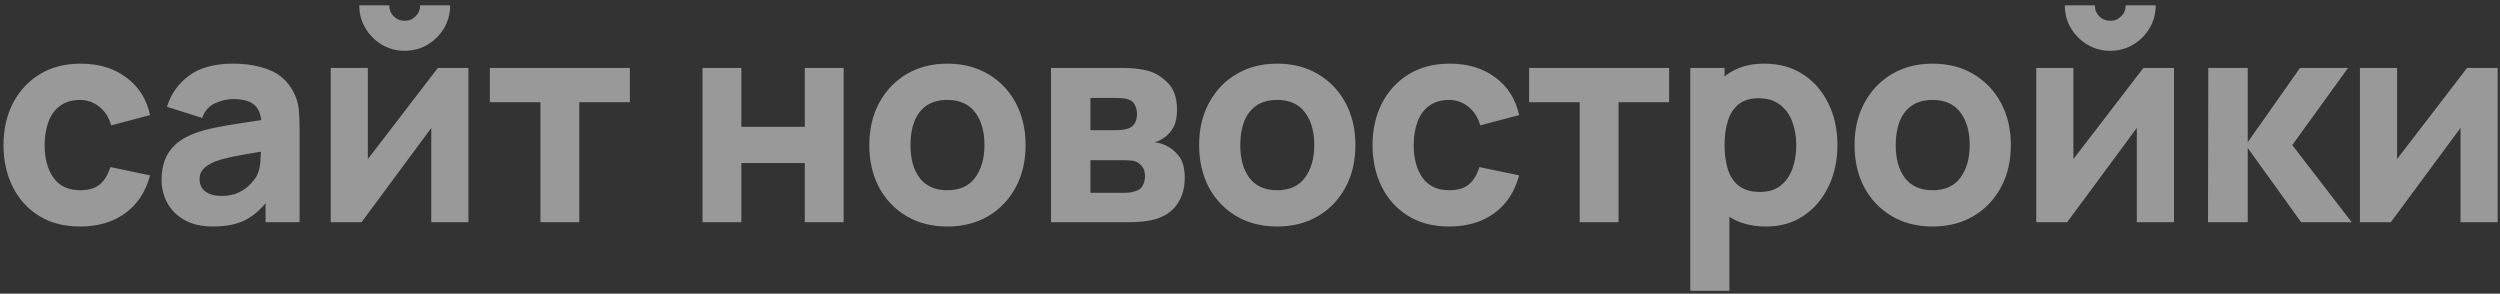<?xml version="1.0" encoding="UTF-8"?> <svg xmlns="http://www.w3.org/2000/svg" width="315" height="37" viewBox="0 0 315 37" fill="none"><rect x="0" y="0" width="315" height="37" fill="#333333" stroke="none"/><path opacity="0.5" d="M10.088 28.54C8.072 28.54 6.344 28.09 4.904 27.19C3.464 26.29 2.36 25.066 1.592 23.518C0.824 21.97 0.44 20.224 0.44 18.28C0.44 16.312 0.836 14.554 1.628 13.006C2.432 11.458 3.56 10.24 5.012 9.352C6.464 8.464 8.18 8.02 10.16 8.02C12.452 8.02 14.372 8.602 15.92 9.766C17.48 10.918 18.476 12.496 18.908 14.5L14.012 15.796C13.724 14.788 13.22 14.002 12.5 13.438C11.792 12.874 10.988 12.592 10.088 12.592C9.056 12.592 8.21 12.844 7.55 13.348C6.89 13.84 6.404 14.518 6.092 15.382C5.78 16.234 5.624 17.2 5.624 18.28C5.624 19.972 5.996 21.346 6.74 22.402C7.496 23.446 8.612 23.968 10.088 23.968C11.192 23.968 12.032 23.716 12.608 23.212C13.184 22.708 13.616 21.988 13.904 21.052L18.908 22.096C18.356 24.16 17.312 25.75 15.776 26.866C14.24 27.982 12.344 28.54 10.088 28.54ZM26.837 28.54C25.445 28.54 24.263 28.276 23.291 27.748C22.331 27.208 21.599 26.494 21.095 25.606C20.603 24.706 20.357 23.716 20.357 22.636C20.357 21.736 20.495 20.914 20.771 20.17C21.047 19.426 21.491 18.772 22.103 18.208C22.727 17.632 23.561 17.152 24.605 16.768C25.325 16.504 26.183 16.27 27.179 16.066C28.175 15.862 29.303 15.67 30.563 15.49C31.823 15.298 33.209 15.088 34.721 14.86L32.957 15.832C32.957 14.68 32.681 13.834 32.129 13.294C31.577 12.754 30.653 12.484 29.357 12.484C28.637 12.484 27.887 12.658 27.107 13.006C26.327 13.354 25.781 13.972 25.469 14.86L21.041 13.456C21.533 11.848 22.457 10.54 23.813 9.532C25.169 8.524 27.017 8.02 29.357 8.02C31.073 8.02 32.597 8.284 33.929 8.812C35.261 9.34 36.269 10.252 36.953 11.548C37.337 12.268 37.565 12.988 37.637 13.708C37.709 14.428 37.745 15.232 37.745 16.12V28H33.461V24.004L34.073 24.832C33.125 26.14 32.099 27.088 30.995 27.676C29.903 28.252 28.517 28.54 26.837 28.54ZM27.881 24.688C28.781 24.688 29.537 24.532 30.149 24.22C30.773 23.896 31.265 23.53 31.625 23.122C31.997 22.714 32.249 22.372 32.381 22.096C32.633 21.568 32.777 20.956 32.813 20.26C32.861 19.552 32.885 18.964 32.885 18.496L34.325 18.856C32.873 19.096 31.697 19.3 30.797 19.468C29.897 19.624 29.171 19.768 28.619 19.9C28.067 20.032 27.581 20.176 27.161 20.332C26.681 20.524 26.291 20.734 25.991 20.962C25.703 21.178 25.487 21.418 25.343 21.682C25.211 21.946 25.145 22.24 25.145 22.564C25.145 23.008 25.253 23.392 25.469 23.716C25.697 24.028 26.015 24.268 26.423 24.436C26.831 24.604 27.317 24.688 27.881 24.688ZM50.993 6.4C49.937 6.4 48.977 6.142 48.113 5.626C47.249 5.11 46.559 4.42 46.043 3.556C45.527 2.692 45.269 1.732 45.269 0.676H49.049C49.049 1.216 49.235 1.678 49.607 2.062C49.991 2.434 50.453 2.62 50.993 2.62C51.533 2.62 51.989 2.434 52.361 2.062C52.745 1.678 52.937 1.216 52.937 0.676H56.717C56.717 1.732 56.459 2.692 55.943 3.556C55.427 4.42 54.737 5.11 53.873 5.626C53.009 6.142 52.049 6.4 50.993 6.4ZM59.021 8.56V28H54.341V16.12L45.557 28H41.669V8.56H46.349V20.044L55.169 8.56H59.021ZM68.096 28V12.88H61.724V8.56H79.364V12.88H72.992V28H68.096ZM88.517 28V8.56H93.413V15.976H101.405V8.56H106.301V28H101.405V20.548H93.413V28H88.517ZM119.362 28.54C117.406 28.54 115.69 28.102 114.214 27.226C112.738 26.35 111.586 25.144 110.758 23.608C109.942 22.06 109.534 20.284 109.534 18.28C109.534 16.252 109.954 14.47 110.794 12.934C111.634 11.386 112.792 10.18 114.268 9.316C115.744 8.452 117.442 8.02 119.362 8.02C121.318 8.02 123.034 8.458 124.51 9.334C125.998 10.21 127.156 11.422 127.984 12.97C128.812 14.506 129.226 16.276 129.226 18.28C129.226 20.296 128.806 22.078 127.966 23.626C127.138 25.162 125.98 26.368 124.492 27.244C123.016 28.108 121.306 28.54 119.362 28.54ZM119.362 23.968C120.934 23.968 122.104 23.44 122.872 22.384C123.652 21.316 124.042 19.948 124.042 18.28C124.042 16.552 123.646 15.172 122.854 14.14C122.074 13.108 120.91 12.592 119.362 12.592C118.294 12.592 117.418 12.832 116.734 13.312C116.05 13.792 115.54 14.458 115.204 15.31C114.88 16.162 114.718 17.152 114.718 18.28C114.718 20.02 115.108 21.406 115.888 22.438C116.68 23.458 117.838 23.968 119.362 23.968ZM132.428 28V8.56H141.536C142.256 8.56 142.886 8.602 143.426 8.686C143.966 8.758 144.416 8.848 144.776 8.956C145.664 9.22 146.474 9.736 147.206 10.504C147.938 11.272 148.304 12.388 148.304 13.852C148.304 14.716 148.166 15.418 147.89 15.958C147.614 16.486 147.248 16.924 146.792 17.272C146.576 17.428 146.36 17.56 146.144 17.668C145.928 17.776 145.712 17.86 145.496 17.92C146 17.992 146.456 18.124 146.864 18.316C147.512 18.604 148.076 19.06 148.556 19.684C149.036 20.296 149.276 21.208 149.276 22.42C149.276 23.716 148.958 24.82 148.322 25.732C147.698 26.644 146.756 27.28 145.496 27.64C145.064 27.76 144.554 27.85 143.966 27.91C143.39 27.97 142.784 28 142.148 28H132.428ZM137.396 24.292H141.788C142.04 24.292 142.298 24.268 142.562 24.22C142.838 24.16 143.084 24.088 143.3 24.004C143.648 23.86 143.894 23.614 144.038 23.266C144.194 22.918 144.272 22.564 144.272 22.204C144.272 21.7 144.158 21.304 143.93 21.016C143.714 20.728 143.468 20.524 143.192 20.404C142.964 20.296 142.712 20.236 142.436 20.224C142.172 20.2 141.956 20.188 141.788 20.188H137.396V24.292ZM137.396 16.408H140.384C140.768 16.408 141.128 16.39 141.464 16.354C141.812 16.306 142.1 16.228 142.328 16.12C142.64 15.976 142.874 15.748 143.03 15.436C143.186 15.112 143.264 14.752 143.264 14.356C143.264 13.936 143.174 13.558 142.994 13.222C142.826 12.874 142.544 12.64 142.148 12.52C141.884 12.424 141.548 12.37 141.14 12.358C140.744 12.346 140.492 12.34 140.384 12.34H137.396V16.408ZM160.918 28.54C158.962 28.54 157.246 28.102 155.77 27.226C154.294 26.35 153.142 25.144 152.314 23.608C151.498 22.06 151.09 20.284 151.09 18.28C151.09 16.252 151.51 14.47 152.35 12.934C153.19 11.386 154.348 10.18 155.824 9.316C157.3 8.452 158.998 8.02 160.918 8.02C162.874 8.02 164.59 8.458 166.066 9.334C167.554 10.21 168.712 11.422 169.54 12.97C170.368 14.506 170.782 16.276 170.782 18.28C170.782 20.296 170.362 22.078 169.522 23.626C168.694 25.162 167.536 26.368 166.048 27.244C164.572 28.108 162.862 28.54 160.918 28.54ZM160.918 23.968C162.49 23.968 163.66 23.44 164.428 22.384C165.208 21.316 165.598 19.948 165.598 18.28C165.598 16.552 165.202 15.172 164.41 14.14C163.63 13.108 162.466 12.592 160.918 12.592C159.85 12.592 158.974 12.832 158.29 13.312C157.606 13.792 157.096 14.458 156.76 15.31C156.436 16.162 156.274 17.152 156.274 18.28C156.274 20.02 156.664 21.406 157.444 22.438C158.236 23.458 159.394 23.968 160.918 23.968ZM182.588 28.54C180.572 28.54 178.844 28.09 177.404 27.19C175.964 26.29 174.86 25.066 174.092 23.518C173.324 21.97 172.94 20.224 172.94 18.28C172.94 16.312 173.336 14.554 174.128 13.006C174.932 11.458 176.06 10.24 177.512 9.352C178.964 8.464 180.68 8.02 182.66 8.02C184.952 8.02 186.872 8.602 188.42 9.766C189.98 10.918 190.976 12.496 191.408 14.5L186.512 15.796C186.224 14.788 185.72 14.002 185 13.438C184.292 12.874 183.488 12.592 182.588 12.592C181.556 12.592 180.71 12.844 180.05 13.348C179.39 13.84 178.904 14.518 178.592 15.382C178.28 16.234 178.124 17.2 178.124 18.28C178.124 19.972 178.496 21.346 179.24 22.402C179.996 23.446 181.112 23.968 182.588 23.968C183.692 23.968 184.532 23.716 185.108 23.212C185.684 22.708 186.116 21.988 186.404 21.052L191.408 22.096C190.856 24.16 189.812 25.75 188.276 26.866C186.74 27.982 184.844 28.54 182.588 28.54ZM199.041 28V12.88H192.669V8.56H210.309V12.88H203.937V28H199.041ZM222.55 28.54C220.618 28.54 219.004 28.09 217.708 27.19C216.412 26.29 215.434 25.066 214.774 23.518C214.126 21.97 213.802 20.224 213.802 18.28C213.802 16.336 214.126 14.59 214.774 13.042C215.422 11.494 216.376 10.27 217.636 9.37C218.896 8.47 220.45 8.02 222.298 8.02C224.158 8.02 225.778 8.464 227.158 9.352C228.538 10.24 229.606 11.458 230.362 13.006C231.13 14.542 231.514 16.3 231.514 18.28C231.514 20.224 231.136 21.97 230.38 23.518C229.636 25.066 228.592 26.29 227.248 27.19C225.904 28.09 224.338 28.54 222.55 28.54ZM212.974 36.64V8.56H217.294V21.88H217.906V36.64H212.974ZM221.758 24.184C222.814 24.184 223.678 23.92 224.35 23.392C225.022 22.864 225.52 22.156 225.844 21.268C226.168 20.368 226.33 19.372 226.33 18.28C226.33 17.2 226.162 16.216 225.826 15.328C225.49 14.428 224.968 13.714 224.26 13.186C223.564 12.646 222.67 12.376 221.578 12.376C220.558 12.376 219.73 12.622 219.094 13.114C218.47 13.606 218.014 14.296 217.726 15.184C217.438 16.072 217.294 17.104 217.294 18.28C217.294 19.456 217.438 20.488 217.726 21.376C218.014 22.264 218.482 22.954 219.13 23.446C219.79 23.938 220.666 24.184 221.758 24.184ZM243.503 28.54C241.547 28.54 239.831 28.102 238.355 27.226C236.879 26.35 235.727 25.144 234.899 23.608C234.083 22.06 233.675 20.284 233.675 18.28C233.675 16.252 234.095 14.47 234.935 12.934C235.775 11.386 236.933 10.18 238.409 9.316C239.885 8.452 241.583 8.02 243.503 8.02C245.459 8.02 247.175 8.458 248.651 9.334C250.139 10.21 251.297 11.422 252.125 12.97C252.953 14.506 253.367 16.276 253.367 18.28C253.367 20.296 252.947 22.078 252.107 23.626C251.279 25.162 250.121 26.368 248.633 27.244C247.157 28.108 245.447 28.54 243.503 28.54ZM243.503 23.968C245.075 23.968 246.245 23.44 247.013 22.384C247.793 21.316 248.183 19.948 248.183 18.28C248.183 16.552 247.787 15.172 246.995 14.14C246.215 13.108 245.051 12.592 243.503 12.592C242.435 12.592 241.559 12.832 240.875 13.312C240.191 13.792 239.681 14.458 239.345 15.31C239.021 16.162 238.859 17.152 238.859 18.28C238.859 20.02 239.249 21.406 240.029 22.438C240.821 23.458 241.979 23.968 243.503 23.968ZM265.893 6.4C264.837 6.4 263.877 6.142 263.013 5.626C262.149 5.11 261.459 4.42 260.943 3.556C260.427 2.692 260.169 1.732 260.169 0.676H263.949C263.949 1.216 264.135 1.678 264.507 2.062C264.891 2.434 265.353 2.62 265.893 2.62C266.433 2.62 266.889 2.434 267.261 2.062C267.645 1.678 267.837 1.216 267.837 0.676H271.617C271.617 1.732 271.359 2.692 270.843 3.556C270.327 4.42 269.637 5.11 268.773 5.626C267.909 6.142 266.949 6.4 265.893 6.4ZM273.921 8.56V28H269.241V16.12L260.457 28H256.569V8.56H261.249V20.044L270.069 8.56H273.921ZM278.209 28L278.245 8.56H283.213V17.92L289.801 8.56H295.849L288.829 18.28L296.317 28H289.945L283.213 18.64V28H278.209ZM314.704 8.56V28H310.024V16.12L301.24 28H297.352V8.56H302.032V20.044L310.852 8.56H314.704Z" fill="white"></path></svg> 